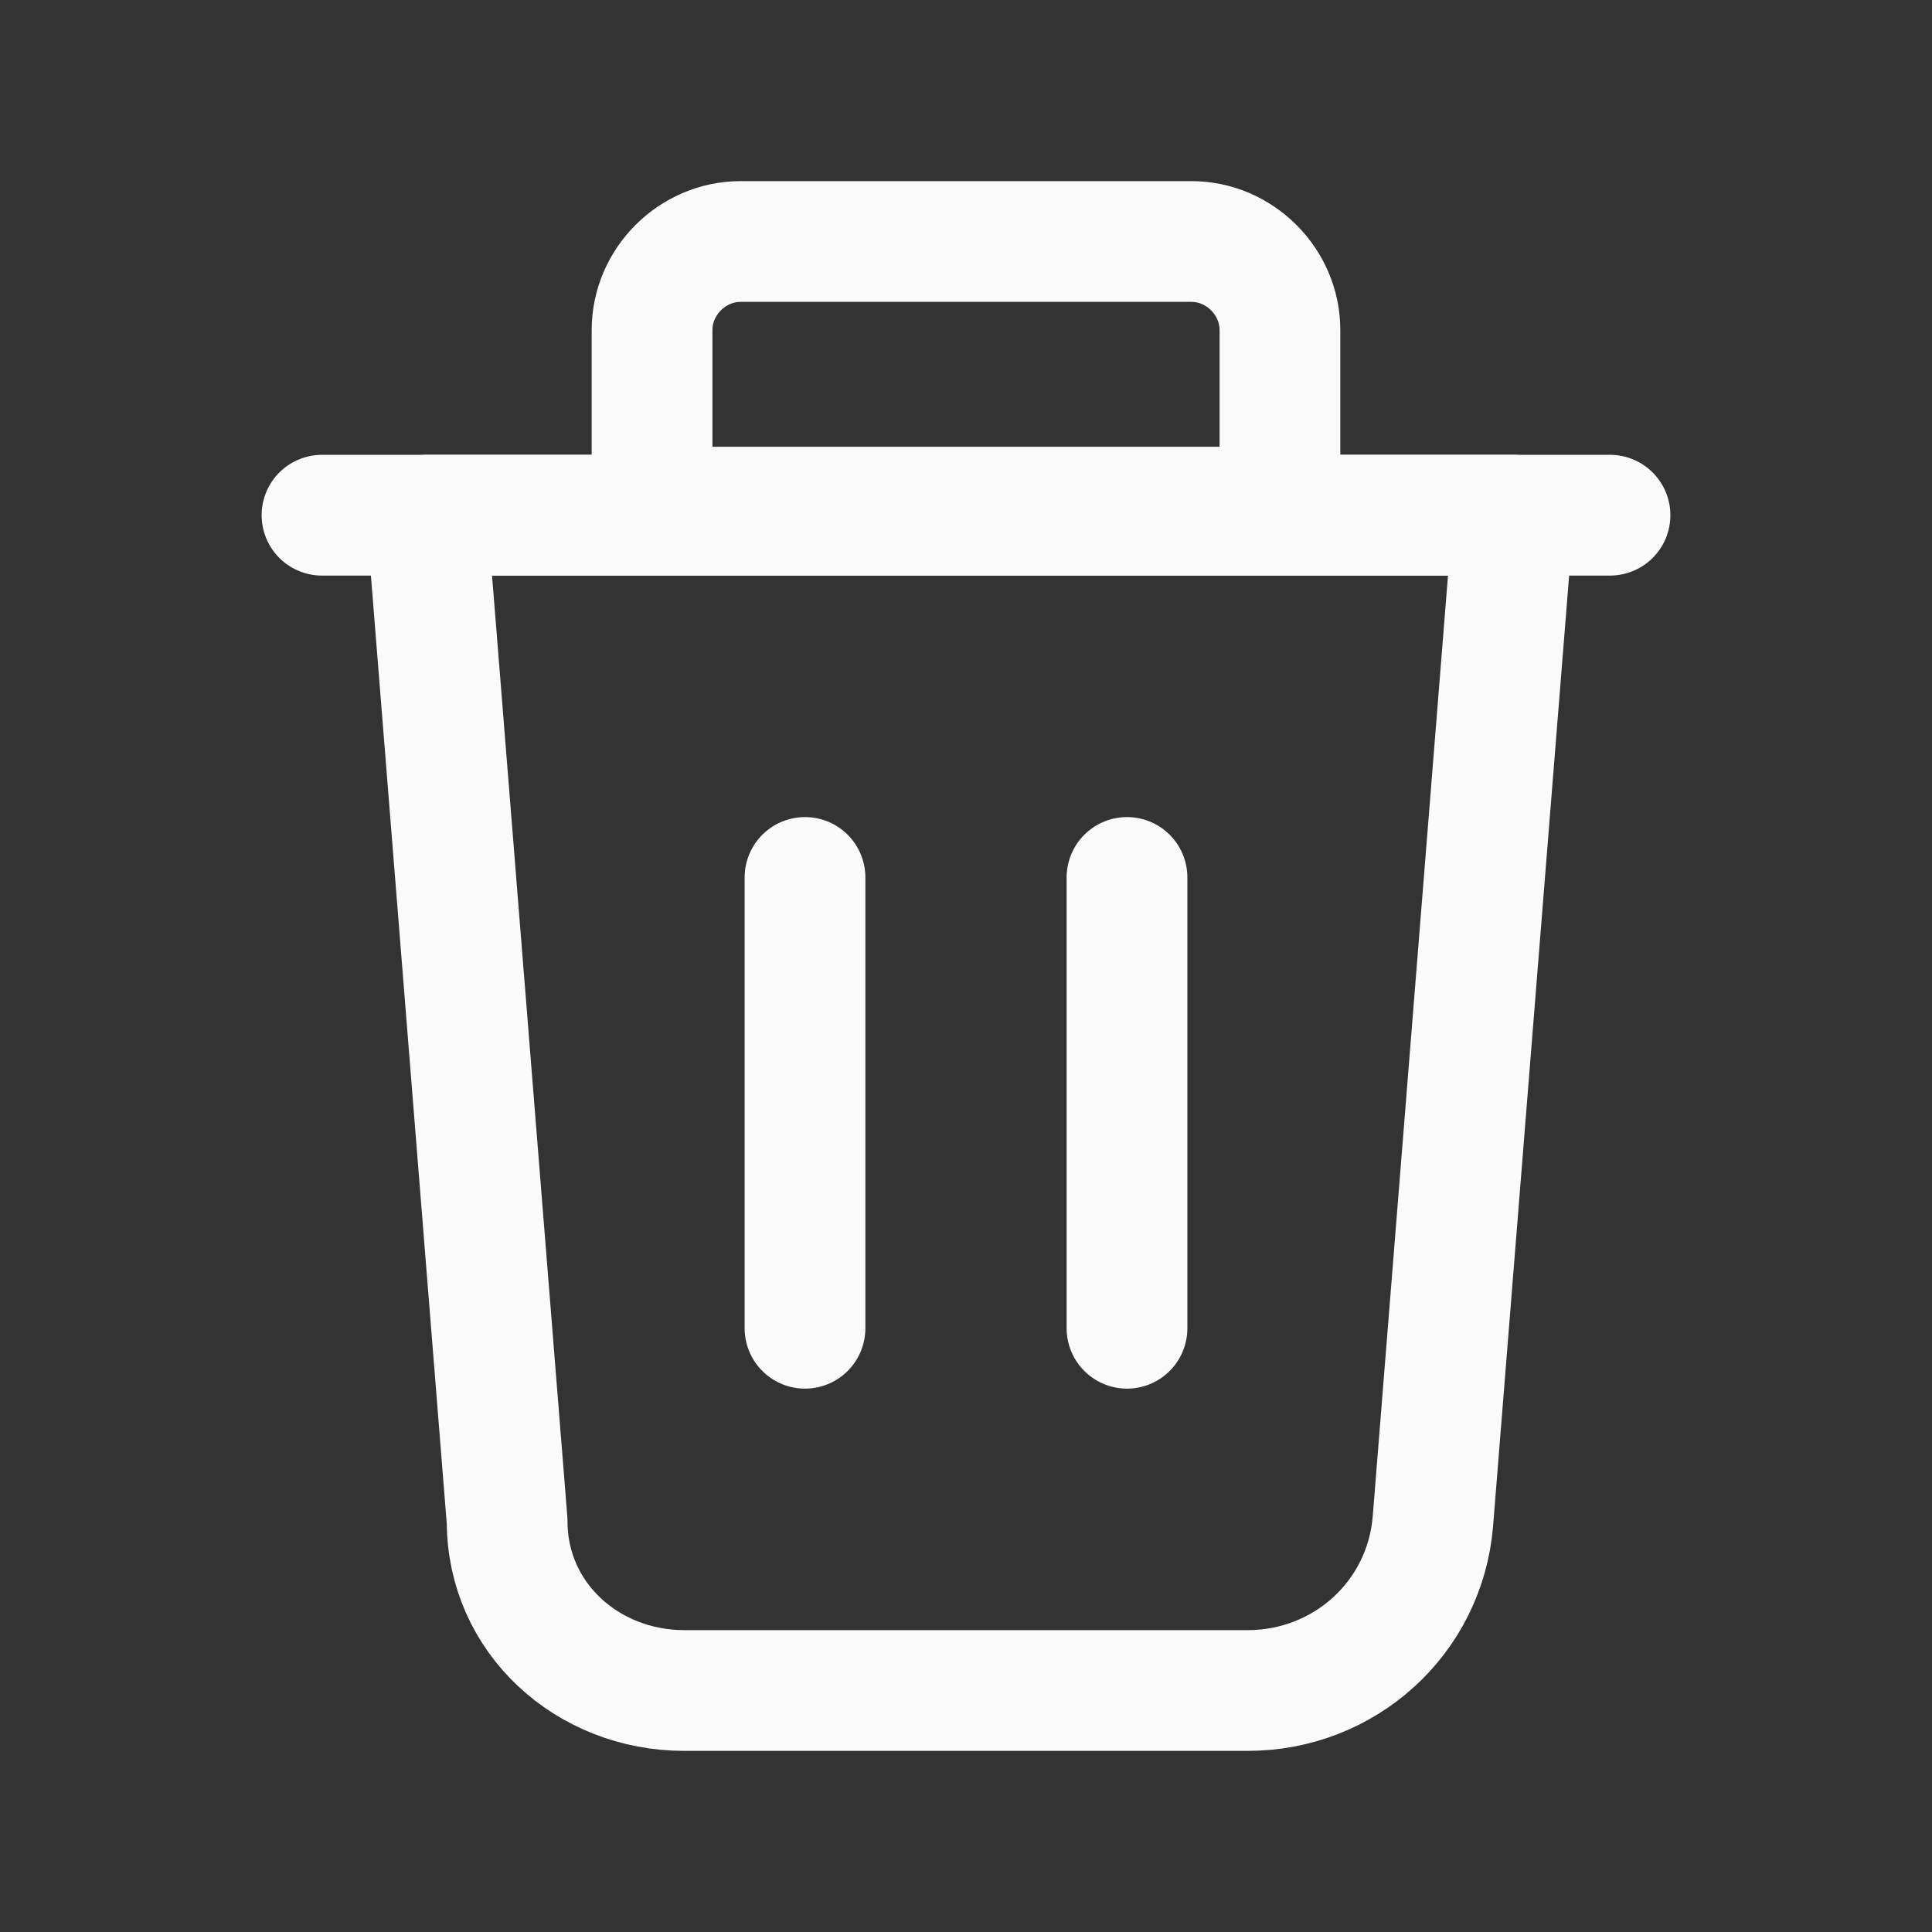 <?xml version="1.0" encoding="utf-8"?>
<!-- Generator: Adobe Illustrator 27.2.0, SVG Export Plug-In . SVG Version: 6.00 Build 0)  -->
<svg version="1.1" id="Layer_3" xmlns="http://www.w3.org/2000/svg" xmlns:xlink="http://www.w3.org/1999/xlink" x="0px" y="0px"
	 viewBox="0 0 24 24" style="enable-background:new 0 0 24 24;" xml:space="preserve">
<rect x="0" y="0" width="24" height="24" fill="#333333" stroke="none"/>
<style type="text/css">
	.st0{fill:none;stroke:#FAFAFA;stroke-width:1.5;stroke-linecap:round;stroke-linejoin:round;}
	.st1{fill:none;}
</style>
<path class="st0" d="M15.5,21h-7c-1.2,0-2.2-0.9-2.2-2.1l-1-12.5h13.5l-1,12.5C17.7,20.1,16.7,21,15.5,21z"/>
<line class="st0" x1="20" y1="6.4" x2="4" y2="6.4"/>
<path class="st0" d="M9.2,3h5.6c0.6,0,1.1,0.5,1.1,1.1v2.2l0,0H8.1l0,0V4.1C8.1,3.5,8.6,3,9.2,3z"/>
<line class="st0" x1="14" y1="10.9" x2="14" y2="16.5"/>
<line class="st0" x1="10" y1="10.9" x2="10" y2="16.5"/>
<rect class="st1" width="24" height="24"/>
</svg>
